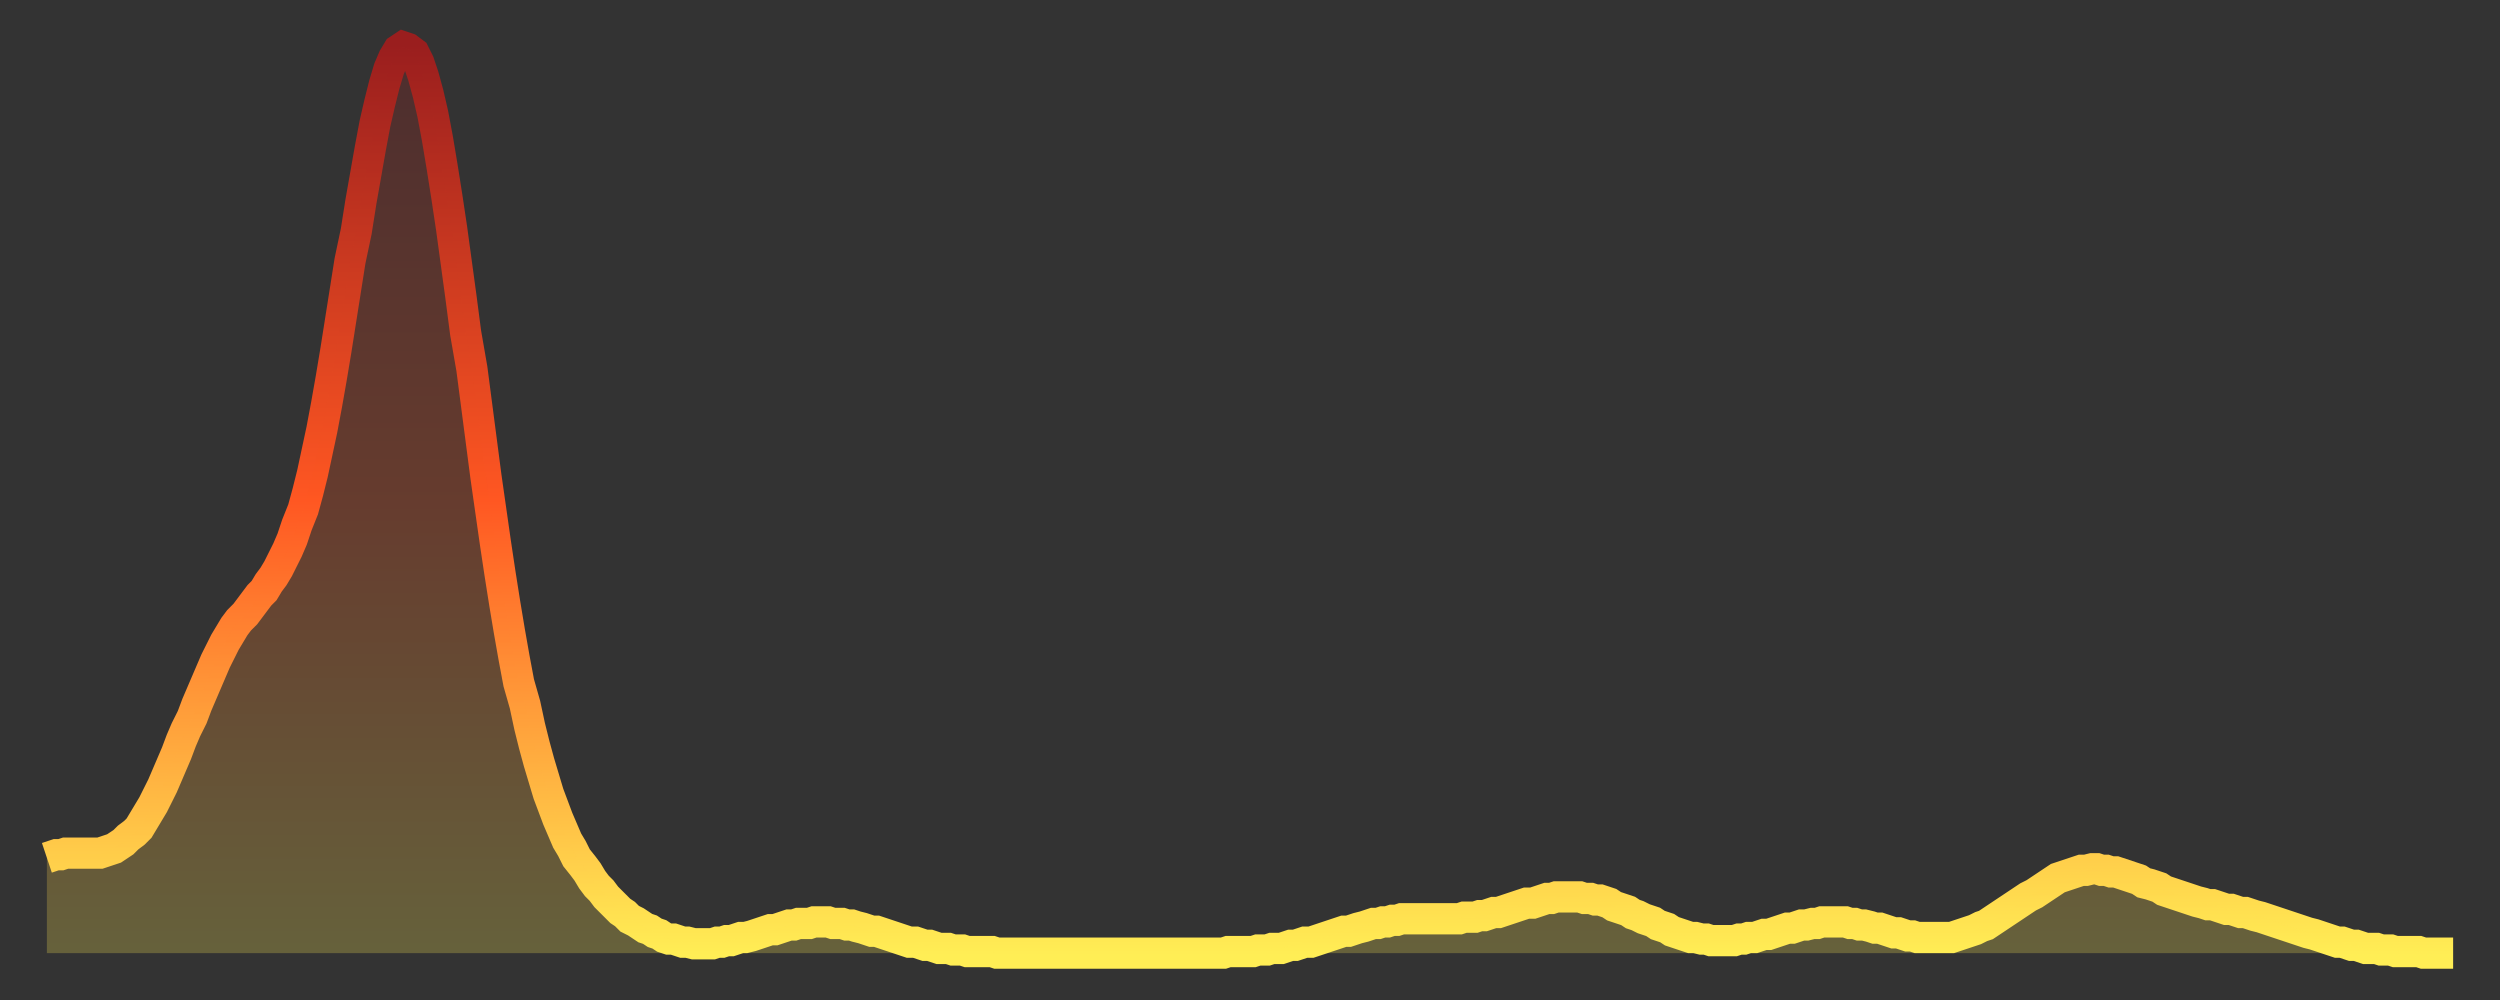 <?xml version="1.0" encoding="utf-8" ?>
<svg baseProfile="full" height="64" version="1.1" width="160" xmlns="http://www.w3.org/2000/svg" xmlns:ev="http://www.w3.org/2001/xml-events" xmlns:xlink="http://www.w3.org/1999/xlink"><rect width="100%" height="100%" fill="#333333" stroke="none"/><defs><linearGradient id="id6603806" x1="0" x2="0" y1="0" y2="1"><stop offset="0%" stop-color="#9a1e1e" /><stop offset="50%" stop-color="#ff5722" /><stop offset="100%" stop-color="#ffee55" /></linearGradient></defs><g transform="translate(3,3)"><g><path d="M 0.0 51.9 0.3 51.8 0.6 51.7 0.9 51.7 1.2 51.6 1.5 51.6 1.9 51.6 2.2 51.6 2.5 51.6 2.8 51.6 3.1 51.6 3.4 51.6 3.7 51.5 4.0 51.4 4.3 51.3 4.6 51.1 4.9 50.9 5.2 50.6 5.6 50.3 5.9 50.0 6.2 49.5 6.5 49.0 6.8 48.5 7.1 47.9 7.4 47.3 7.7 46.6 8.0 45.9 8.3 45.2 8.6 44.4 8.9 43.7 9.3 42.9 9.6 42.1 9.9 41.4 10.2 40.7 10.5 40.0 10.8 39.3 11.1 38.7 11.4 38.1 11.7 37.6 12.0 37.1 12.3 36.7 12.7 36.3 13.0 35.9 13.3 35.5 13.6 35.1 13.9 34.8 14.2 34.3 14.5 33.9 14.8 33.4 15.1 32.8 15.4 32.2 15.7 31.5 16.0 30.6 16.4 29.6 16.7 28.5 17.0 27.3 17.3 25.9 17.6 24.5 17.9 22.9 18.2 21.2 18.5 19.4 18.8 17.5 19.1 15.6 19.4 13.7 19.8 11.8 20.1 9.9 20.4 8.2 20.7 6.5 21.0 4.9 21.3 3.6 21.6 2.4 21.9 1.4 22.2 0.7 22.5 0.2 22.8 0.0 23.1 0.1 23.5 0.4 23.8 1.0 24.1 1.9 24.4 3.0 24.7 4.3 25.0 5.9 25.3 7.7 25.6 9.6 25.9 11.6 26.2 13.8 26.5 16.0 26.8 18.3 27.2 20.6 27.5 22.9 27.8 25.2 28.1 27.5 28.4 29.6 28.7 31.7 29.0 33.7 29.3 35.6 29.6 37.4 29.9 39.1 30.2 40.7 30.6 42.1 30.9 43.5 31.2 44.7 31.5 45.8 31.8 46.8 32.1 47.8 32.4 48.6 32.7 49.4 33.0 50.1 33.3 50.8 33.6 51.3 33.9 51.9 34.3 52.4 34.6 52.8 34.9 53.3 35.2 53.7 35.5 54.0 35.8 54.4 36.1 54.7 36.4 55.0 36.7 55.3 37.0 55.5 37.3 55.8 37.7 56.0 38.0 56.2 38.3 56.4 38.6 56.5 38.9 56.7 39.2 56.8 39.5 57.0 39.8 57.1 40.1 57.1 40.4 57.2 40.7 57.3 41.0 57.3 41.4 57.4 41.7 57.4 42.0 57.4 42.3 57.4 42.6 57.4 42.9 57.3 43.2 57.3 43.5 57.2 43.8 57.2 44.1 57.1 44.4 57.0 44.7 57.0 45.1 56.9 45.4 56.8 45.7 56.7 46.0 56.6 46.3 56.5 46.6 56.5 46.9 56.4 47.2 56.3 47.5 56.2 47.8 56.2 48.1 56.1 48.5 56.1 48.8 56.1 49.1 56.0 49.4 56.0 49.7 56.0 50.0 56.0 50.3 56.1 50.6 56.1 50.9 56.1 51.2 56.2 51.5 56.2 51.8 56.3 52.2 56.4 52.5 56.5 52.8 56.6 53.1 56.6 53.4 56.7 53.7 56.8 54.0 56.9 54.3 57.0 54.6 57.1 54.9 57.2 55.2 57.3 55.6 57.3 55.9 57.4 56.2 57.5 56.5 57.5 56.8 57.6 57.1 57.7 57.4 57.7 57.7 57.7 58.0 57.8 58.3 57.8 58.6 57.8 58.9 57.9 59.3 57.9 59.6 57.9 59.9 57.9 60.2 57.9 60.5 57.9 60.8 58.0 61.1 58.0 61.4 58.0 61.7 58.0 62.0 58.0 62.3 58.0 62.6 58.0 63.0 58.0 63.3 58.0 63.6 58.0 63.9 58.0 64.2 58.0 64.5 58.0 64.8 58.0 65.1 58.0 65.4 58.0 65.7 58.0 66.0 58.0 66.4 58.0 66.7 58.0 67.0 58.0 67.3 58.0 67.6 58.0 67.9 58.0 68.2 58.0 68.5 58.0 68.8 58.0 69.1 58.0 69.4 58.0 69.7 58.0 70.1 58.0 70.4 58.0 70.7 58.0 71.0 58.0 71.3 58.0 71.6 58.0 71.9 58.0 72.2 58.0 72.5 58.0 72.8 58.0 73.1 58.0 73.5 58.0 73.8 58.0 74.1 58.0 74.4 58.0 74.7 58.0 75.0 58.0 75.3 58.0 75.6 57.9 75.9 57.9 76.2 57.9 76.5 57.9 76.8 57.9 77.2 57.9 77.5 57.8 77.8 57.8 78.1 57.8 78.4 57.7 78.7 57.7 79.0 57.7 79.3 57.6 79.6 57.5 79.9 57.5 80.2 57.4 80.5 57.3 80.9 57.3 81.2 57.2 81.5 57.1 81.8 57.0 82.1 56.9 82.4 56.8 82.7 56.7 83.0 56.6 83.3 56.6 83.6 56.5 83.9 56.4 84.3 56.3 84.6 56.2 84.9 56.1 85.2 56.1 85.5 56.0 85.8 56.0 86.1 55.9 86.4 55.9 86.7 55.8 87.0 55.8 87.3 55.8 87.6 55.8 88.0 55.8 88.3 55.8 88.6 55.8 88.9 55.8 89.2 55.8 89.5 55.8 89.8 55.8 90.1 55.8 90.4 55.8 90.7 55.7 91.0 55.7 91.4 55.7 91.7 55.6 92.0 55.6 92.3 55.5 92.6 55.4 92.9 55.4 93.2 55.3 93.5 55.2 93.8 55.1 94.1 55.0 94.4 54.9 94.7 54.8 95.1 54.8 95.4 54.7 95.7 54.6 96.0 54.5 96.3 54.5 96.6 54.4 96.9 54.4 97.2 54.4 97.5 54.4 97.8 54.4 98.1 54.4 98.4 54.5 98.8 54.5 99.1 54.6 99.4 54.6 99.7 54.7 100.0 54.8 100.3 55.0 100.6 55.1 100.9 55.2 101.2 55.3 101.5 55.5 101.8 55.6 102.2 55.8 102.5 55.9 102.8 56.0 103.1 56.2 103.4 56.3 103.7 56.4 104.0 56.6 104.3 56.7 104.6 56.8 104.9 56.9 105.2 57.0 105.5 57.0 105.9 57.1 106.2 57.1 106.5 57.2 106.8 57.2 107.1 57.2 107.4 57.2 107.7 57.2 108.0 57.2 108.3 57.1 108.6 57.1 108.9 57.0 109.3 57.0 109.6 56.9 109.9 56.8 110.2 56.8 110.5 56.7 110.8 56.6 111.1 56.5 111.4 56.4 111.7 56.4 112.0 56.3 112.3 56.2 112.6 56.2 113.0 56.1 113.3 56.1 113.6 56.0 113.9 56.0 114.2 56.0 114.5 56.0 114.8 56.0 115.1 56.0 115.4 56.1 115.7 56.1 116.0 56.2 116.3 56.2 116.7 56.3 117.0 56.4 117.3 56.4 117.6 56.5 117.9 56.6 118.2 56.7 118.5 56.7 118.8 56.8 119.1 56.9 119.4 56.9 119.7 57.0 120.1 57.0 120.4 57.0 120.7 57.0 121.0 57.0 121.3 57.0 121.6 57.0 121.9 57.0 122.2 56.9 122.5 56.8 122.8 56.7 123.1 56.6 123.4 56.5 123.8 56.3 124.1 56.2 124.4 56.0 124.7 55.8 125.0 55.6 125.3 55.4 125.6 55.2 125.9 55.0 126.2 54.8 126.5 54.6 126.8 54.4 127.2 54.2 127.5 54.0 127.8 53.8 128.1 53.6 128.4 53.4 128.7 53.2 129.0 53.1 129.3 53.0 129.6 52.9 129.9 52.8 130.2 52.7 130.5 52.7 130.9 52.6 131.2 52.6 131.5 52.7 131.8 52.7 132.1 52.8 132.4 52.8 132.7 52.9 133.0 53.0 133.3 53.1 133.6 53.2 133.9 53.3 134.2 53.5 134.6 53.6 134.9 53.7 135.2 53.8 135.5 54.0 135.8 54.1 136.1 54.2 136.4 54.3 136.7 54.4 137.0 54.5 137.3 54.6 137.6 54.7 138.0 54.8 138.3 54.9 138.6 54.9 138.9 55.0 139.2 55.1 139.5 55.2 139.8 55.2 140.1 55.3 140.4 55.4 140.7 55.4 141.0 55.5 141.3 55.6 141.7 55.7 142.0 55.8 142.3 55.9 142.6 56.0 142.9 56.1 143.2 56.2 143.5 56.3 143.8 56.4 144.1 56.5 144.4 56.6 144.7 56.7 145.1 56.8 145.4 56.9 145.7 57.0 146.0 57.1 146.3 57.2 146.6 57.3 146.9 57.3 147.2 57.4 147.5 57.5 147.8 57.5 148.1 57.6 148.4 57.7 148.8 57.7 149.1 57.7 149.4 57.8 149.7 57.8 150.0 57.8 150.3 57.9 150.6 57.9 150.9 57.9 151.2 57.9 151.5 57.9 151.8 57.9 152.1 58.0 152.5 58.0 152.8 58.0 153.1 58.0 153.4 58.0 153.7 58.0 154.0 58.0" fill="none" id="graph-curve" opacity="1" stroke="url(#id6603806)" stroke-width="2" /><path d="M 0 58 L 0.0 51.9 0.3 51.8 0.6 51.7 0.9 51.7 1.2 51.6 1.5 51.6 1.9 51.6 2.2 51.6 2.5 51.6 2.8 51.6 3.1 51.6 3.4 51.6 3.7 51.5 4.0 51.4 4.3 51.3 4.6 51.1 4.9 50.9 5.2 50.6 5.6 50.3 5.9 50.0 6.2 49.5 6.5 49.0 6.8 48.5 7.1 47.9 7.4 47.3 7.7 46.6 8.0 45.9 8.3 45.2 8.6 44.4 8.9 43.7 9.3 42.9 9.6 42.1 9.9 41.4 10.2 40.7 10.5 40.0 10.8 39.3 11.1 38.7 11.4 38.1 11.7 37.6 12.0 37.1 12.3 36.7 12.7 36.3 13.0 35.9 13.3 35.5 13.6 35.1 13.9 34.8 14.2 34.3 14.5 33.9 14.8 33.4 15.1 32.8 15.4 32.2 15.7 31.5 16.0 30.6 16.4 29.6 16.7 28.5 17.0 27.3 17.3 25.9 17.6 24.5 17.9 22.9 18.2 21.2 18.5 19.4 18.8 17.5 19.1 15.6 19.4 13.7 19.8 11.8 20.1 9.9 20.4 8.2 20.7 6.5 21.0 4.9 21.3 3.6 21.6 2.4 21.9 1.4 22.2 0.7 22.5 0.2 22.8 0.0 23.1 0.1 23.5 0.4 23.8 1.0 24.1 1.9 24.4 3.0 24.7 4.3 25.0 5.9 25.3 7.7 25.6 9.6 25.9 11.6 26.2 13.8 26.5 16.0 26.8 18.3 27.2 20.6 27.5 22.9 27.8 25.2 28.1 27.5 28.4 29.6 28.7 31.7 29.0 33.7 29.3 35.6 29.6 37.4 29.9 39.1 30.2 40.7 30.6 42.1 30.9 43.5 31.2 44.7 31.5 45.8 31.8 46.8 32.1 47.8 32.4 48.6 32.7 49.4 33.0 50.1 33.3 50.8 33.6 51.3 33.9 51.9 34.3 52.4 34.6 52.8 34.9 53.3 35.2 53.7 35.5 54.0 35.8 54.4 36.1 54.7 36.4 55.0 36.7 55.3 37.0 55.5 37.3 55.8 37.7 56.0 38.0 56.2 38.3 56.4 38.6 56.5 38.9 56.7 39.2 56.8 39.5 57.0 39.8 57.1 40.1 57.1 40.4 57.2 40.7 57.3 41.0 57.3 41.4 57.4 41.7 57.4 42.0 57.4 42.3 57.4 42.6 57.4 42.9 57.3 43.2 57.3 43.5 57.2 43.8 57.2 44.1 57.1 44.4 57.0 44.7 57.0 45.1 56.9 45.4 56.8 45.7 56.7 46.0 56.6 46.3 56.5 46.6 56.5 46.9 56.4 47.2 56.3 47.5 56.2 47.8 56.2 48.1 56.1 48.5 56.1 48.8 56.1 49.1 56.0 49.4 56.0 49.7 56.0 50.0 56.0 50.3 56.1 50.6 56.1 50.9 56.1 51.2 56.2 51.5 56.2 51.8 56.3 52.2 56.4 52.5 56.5 52.8 56.6 53.1 56.6 53.4 56.7 53.7 56.8 54.0 56.9 54.3 57.0 54.6 57.1 54.9 57.2 55.2 57.3 55.6 57.3 55.9 57.4 56.2 57.5 56.5 57.5 56.8 57.6 57.1 57.7 57.4 57.7 57.7 57.7 58.0 57.8 58.3 57.8 58.6 57.8 58.9 57.9 59.3 57.9 59.6 57.9 59.9 57.9 60.2 57.9 60.5 57.9 60.8 58.0 61.1 58.0 61.4 58.0 61.7 58.0 62.0 58.0 62.3 58.0 62.6 58.0 63.0 58.0 63.3 58.0 63.6 58.0 63.9 58.0 64.2 58.0 64.5 58.0 64.8 58.0 65.1 58.0 65.4 58.0 65.7 58.0 66.0 58.0 66.4 58.0 66.7 58.0 67.0 58.0 67.3 58.0 67.6 58.0 67.9 58.0 68.2 58.0 68.5 58.0 68.8 58.0 69.1 58.0 69.4 58.0 69.7 58.0 70.1 58.0 70.4 58.0 70.7 58.0 71.0 58.0 71.3 58.0 71.6 58.0 71.9 58.0 72.2 58.0 72.5 58.0 72.8 58.0 73.1 58.0 73.5 58.0 73.8 58.0 74.1 58.0 74.4 58.0 74.7 58.0 75.0 58.0 75.3 58.0 75.6 57.9 75.9 57.9 76.2 57.9 76.5 57.9 76.8 57.9 77.2 57.9 77.5 57.8 77.8 57.8 78.1 57.8 78.4 57.7 78.7 57.7 79.0 57.7 79.3 57.6 79.6 57.5 79.9 57.5 80.2 57.4 80.5 57.3 80.9 57.3 81.2 57.2 81.5 57.1 81.8 57.0 82.1 56.9 82.4 56.8 82.7 56.7 83.0 56.6 83.3 56.6 83.6 56.5 83.9 56.4 84.3 56.3 84.6 56.2 84.9 56.1 85.2 56.1 85.5 56.0 85.8 56.0 86.1 55.9 86.4 55.9 86.7 55.8 87.0 55.8 87.3 55.8 87.6 55.8 88.0 55.8 88.3 55.8 88.6 55.8 88.9 55.8 89.2 55.8 89.5 55.8 89.8 55.8 90.1 55.8 90.4 55.8 90.7 55.7 91.0 55.7 91.4 55.7 91.7 55.6 92.0 55.6 92.3 55.5 92.6 55.4 92.9 55.4 93.2 55.3 93.5 55.2 93.8 55.1 94.1 55.0 94.4 54.9 94.7 54.8 95.1 54.8 95.4 54.7 95.7 54.6 96.0 54.5 96.3 54.5 96.6 54.4 96.9 54.4 97.2 54.4 97.5 54.4 97.8 54.4 98.1 54.4 98.4 54.5 98.8 54.5 99.1 54.6 99.4 54.6 99.7 54.7 100.0 54.8 100.3 55.0 100.6 55.1 100.9 55.2 101.2 55.3 101.5 55.5 101.8 55.6 102.2 55.8 102.5 55.9 102.8 56.0 103.1 56.2 103.4 56.3 103.7 56.4 104.0 56.6 104.3 56.7 104.6 56.8 104.9 56.9 105.2 57.0 105.5 57.0 105.9 57.1 106.2 57.1 106.5 57.2 106.8 57.2 107.1 57.2 107.4 57.2 107.7 57.2 108.0 57.2 108.3 57.1 108.6 57.1 108.9 57.0 109.3 57.0 109.6 56.9 109.9 56.8 110.2 56.8 110.5 56.7 110.8 56.6 111.1 56.5 111.4 56.4 111.7 56.4 112.0 56.3 112.3 56.2 112.6 56.2 113.0 56.1 113.3 56.1 113.6 56.0 113.9 56.0 114.2 56.0 114.5 56.0 114.8 56.0 115.1 56.0 115.4 56.1 115.7 56.1 116.0 56.2 116.3 56.2 116.7 56.3 117.0 56.4 117.3 56.4 117.6 56.5 117.9 56.6 118.2 56.7 118.5 56.7 118.8 56.8 119.1 56.9 119.4 56.9 119.7 57.0 120.1 57.0 120.4 57.0 120.7 57.0 121.0 57.0 121.3 57.0 121.6 57.0 121.9 57.0 122.2 56.9 122.5 56.8 122.8 56.7 123.1 56.6 123.4 56.5 123.8 56.3 124.1 56.2 124.4 56.0 124.7 55.8 125.0 55.6 125.3 55.4 125.6 55.2 125.9 55.0 126.2 54.8 126.5 54.6 126.8 54.4 127.2 54.2 127.5 54.0 127.8 53.8 128.1 53.6 128.4 53.4 128.7 53.2 129.0 53.1 129.3 53.0 129.6 52.9 129.9 52.8 130.2 52.7 130.5 52.7 130.9 52.6 131.2 52.6 131.5 52.7 131.8 52.7 132.1 52.8 132.4 52.8 132.7 52.9 133.0 53.0 133.3 53.1 133.6 53.2 133.9 53.3 134.2 53.5 134.6 53.6 134.9 53.7 135.2 53.8 135.5 54.0 135.8 54.1 136.1 54.2 136.4 54.3 136.7 54.4 137.0 54.5 137.3 54.6 137.6 54.7 138.0 54.8 138.3 54.9 138.6 54.9 138.9 55.0 139.2 55.1 139.5 55.2 139.8 55.2 140.1 55.3 140.4 55.4 140.7 55.4 141.0 55.5 141.3 55.6 141.7 55.7 142.0 55.8 142.3 55.9 142.6 56.0 142.9 56.1 143.2 56.2 143.5 56.3 143.8 56.4 144.1 56.5 144.4 56.6 144.7 56.7 145.1 56.8 145.4 56.9 145.7 57.0 146.0 57.1 146.3 57.2 146.6 57.3 146.9 57.3 147.2 57.4 147.5 57.5 147.8 57.5 148.1 57.6 148.4 57.7 148.8 57.7 149.1 57.7 149.4 57.8 149.7 57.8 150.0 57.8 150.3 57.9 150.6 57.9 150.9 57.9 151.2 57.9 151.5 57.9 151.8 57.9 152.1 58.0 152.5 58.0 152.8 58.0 153.1 58.0 153.4 58.0 153.7 58.0 154.0 58.0 154 58" fill="url(#id6603806)" fill-opacity=".25" id="graph-shadow" /></g></g></svg>